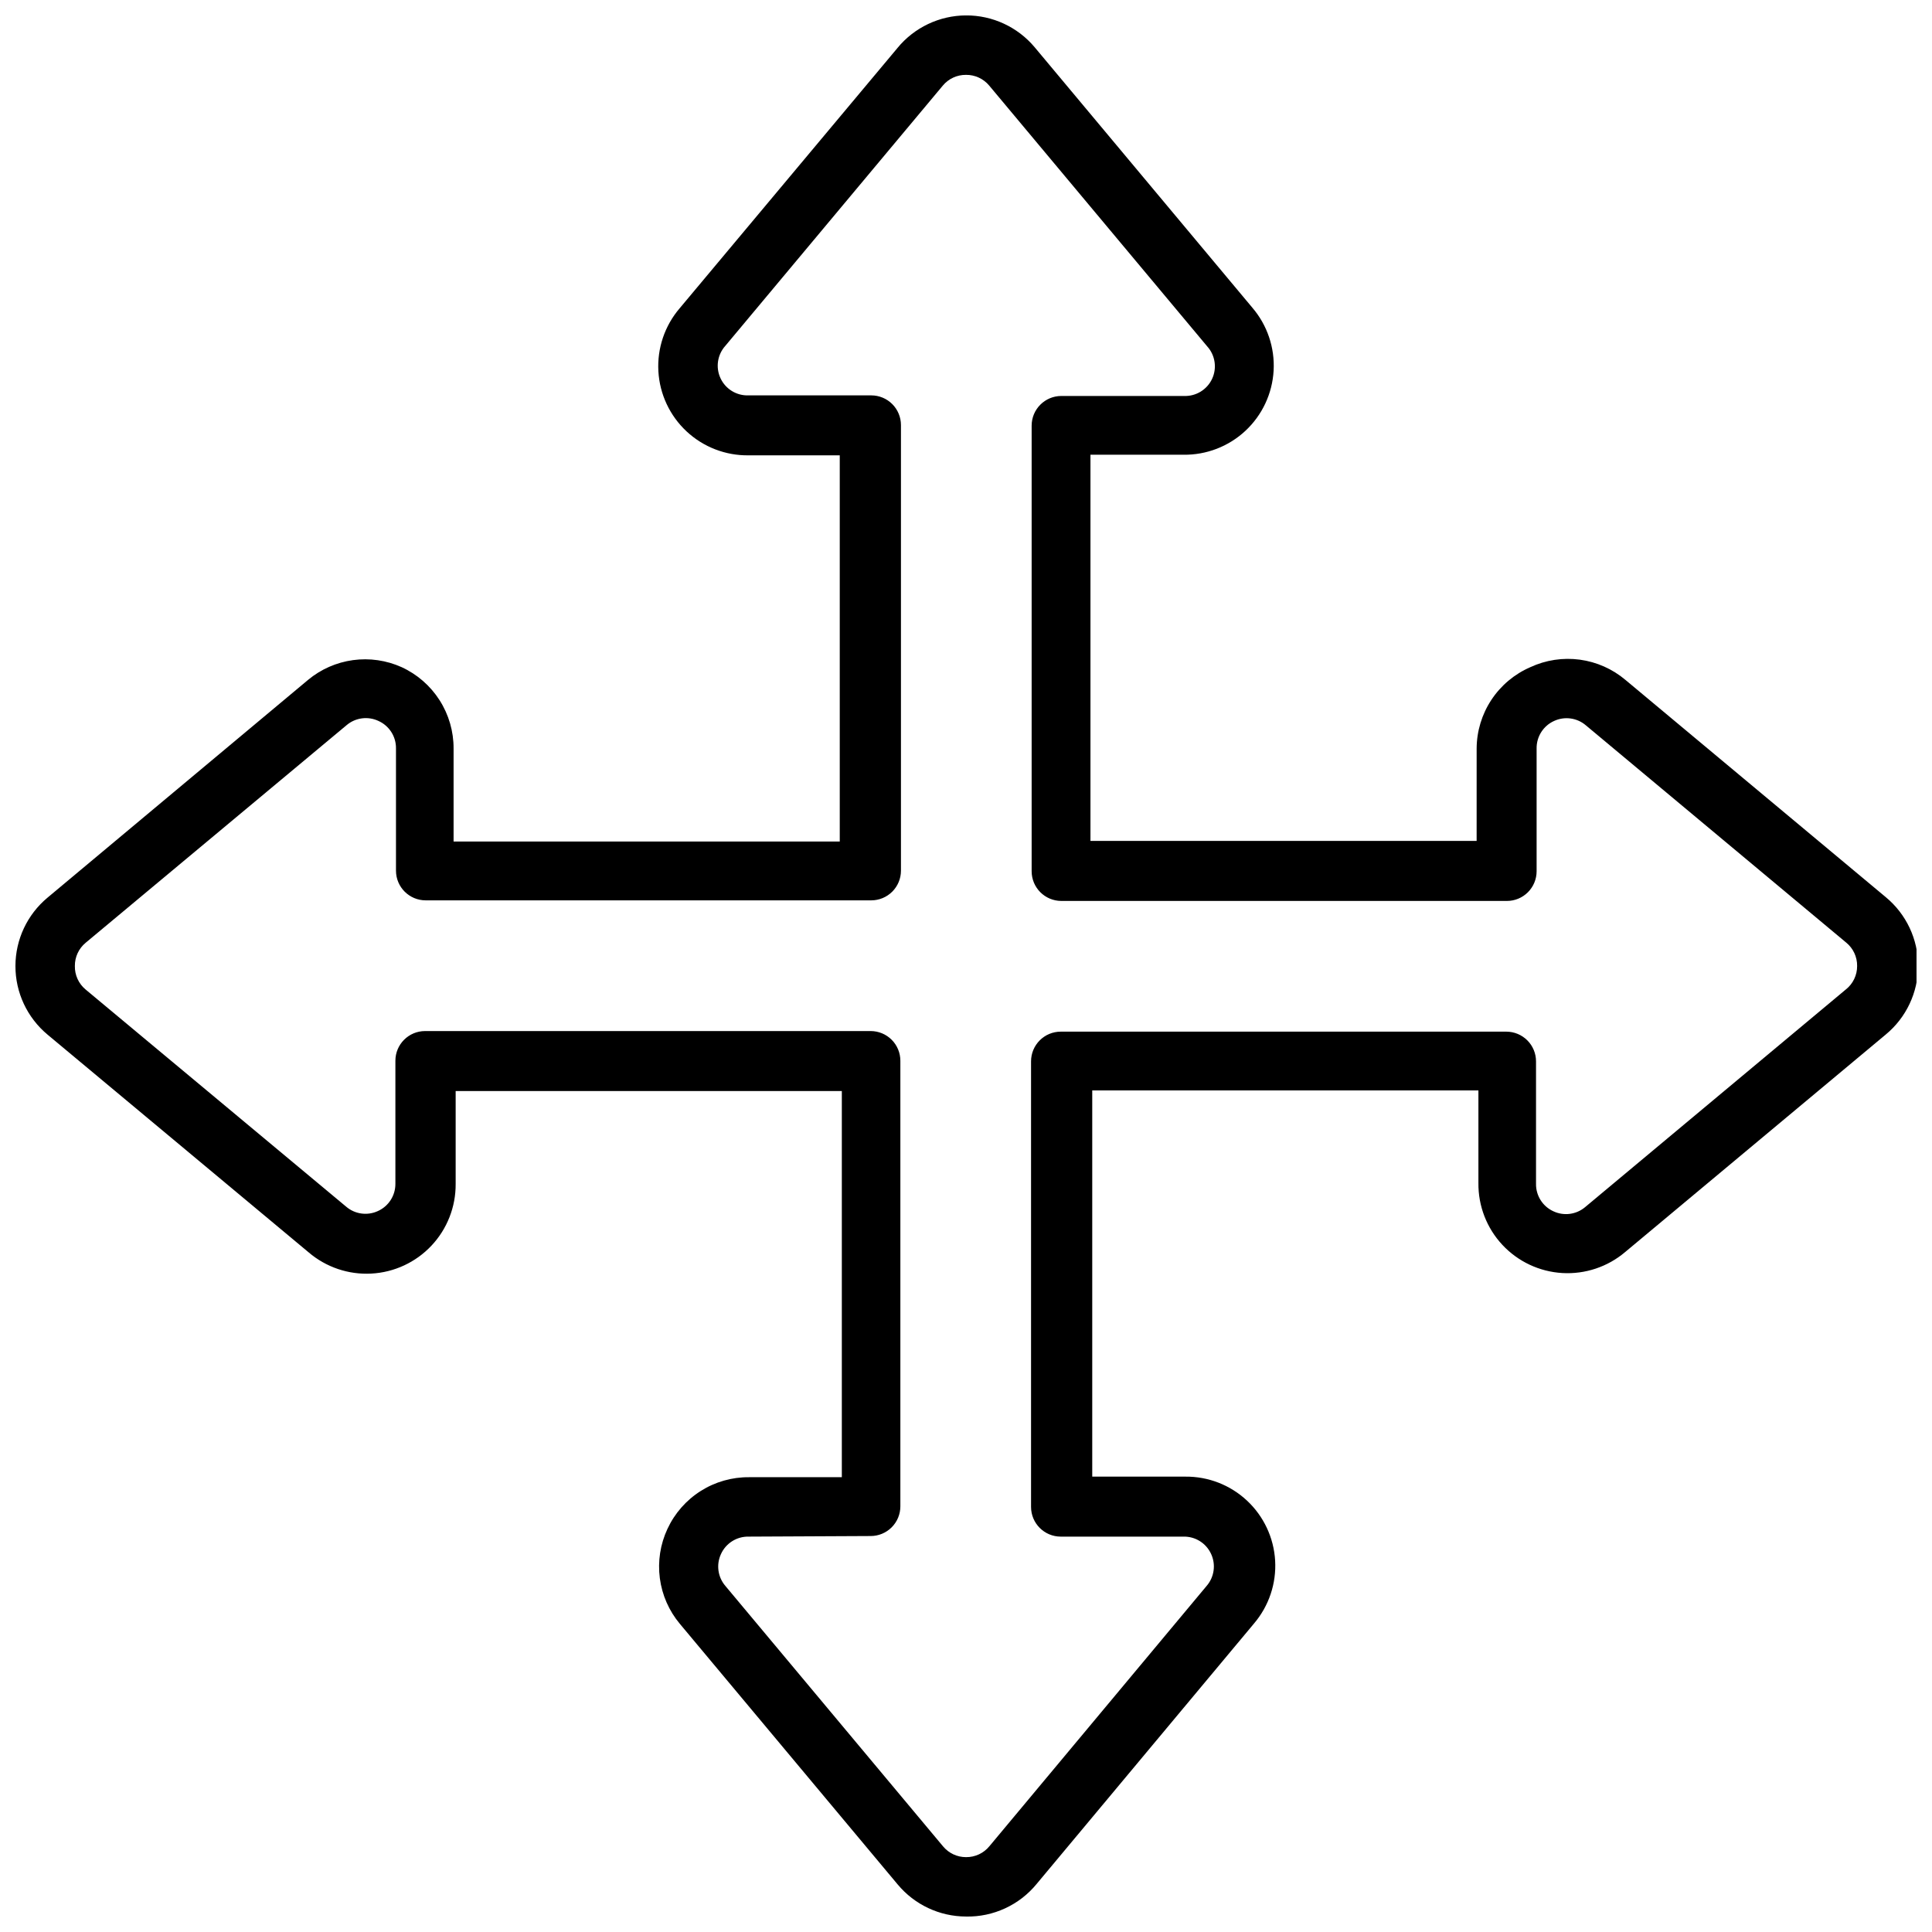 <?xml version="1.0" encoding="UTF-8"?>
<!-- Uploaded to: SVG Repo, www.svgrepo.com, Generator: SVG Repo Mixer Tools -->
<svg width="800px" height="800px" version="1.1" viewBox="144 144 512 512" xmlns="http://www.w3.org/2000/svg">
 <defs>
  <clipPath id="a">
   <path d="m148.09 148.09h503.81v503.81h-503.81z"/>
  </clipPath>
 </defs>
 <g clip-path="url(#a)">
  <path d="m400 651.9c-7-0.012-13.629-3.125-18.105-8.5l-57.703-69.039c-2.894-3.445-4.742-7.648-5.328-12.113-0.586-4.461 0.113-9 2.019-13.078 1.91-4.121 4.969-7.609 8.809-10.039 3.84-2.43 8.297-3.699 12.84-3.656h24.562v-102.34h-102.34v24.641-0.004c0.039 6.07-2.258 11.926-6.418 16.344-4.16 4.422-9.859 7.07-15.922 7.398-6.059 0.328-12.016-1.688-16.629-5.633l-69.195-57.703c-5.394-4.496-8.512-11.16-8.5-18.184 0.012-7 3.125-13.629 8.5-18.105l69.039-57.703c3.402-2.832 7.531-4.648 11.914-5.246 4.383-0.602 8.848 0.047 12.883 1.859 4.125 1.891 7.621 4.934 10.062 8.758 2.445 3.824 3.734 8.273 3.715 12.812v24.641h102.34v-102.34h-24.168c-6.086 0.082-11.973-2.191-16.426-6.344-4.453-4.152-7.129-9.863-7.473-15.941-0.34-6.082 1.676-12.055 5.637-16.684l57.703-68.957h-0.004c4.465-5.457 11.137-8.633 18.188-8.66 7.012-0.031 13.672 3.055 18.184 8.422l57.703 69.039c3.957 4.625 5.973 10.602 5.633 16.68-0.344 6.078-3.019 11.793-7.473 15.945-4.453 4.152-10.336 6.422-16.426 6.34h-24.641v102.34h102.34l0.004-24.48c0.02-4.59 1.379-9.078 3.91-12.906 2.531-3.832 6.121-6.84 10.336-8.664 4.086-1.895 8.625-2.582 13.09-1.984 4.465 0.602 8.66 2.465 12.102 5.371l68.957 57.543c5.445 4.488 8.598 11.172 8.598 18.227 0 7.051-3.152 13.734-8.598 18.223l-69.039 57.625 0.004-0.004c-4.629 3.926-10.59 5.918-16.648 5.566-6.059-0.355-11.75-3.027-15.891-7.465-4.141-4.434-6.414-10.297-6.352-16.363v-24.562h-102.34v102.34h24.641v0.004c6.07-0.066 11.93 2.207 16.363 6.348 4.438 4.141 7.109 9.832 7.465 15.891 0.352 6.059-1.641 12.02-5.566 16.648l-57.625 69.039 0.004-0.004c-4.586 5.609-11.492 8.801-18.734 8.66zm-57.547-100.68c-3.176-0.086-6.098 1.746-7.398 4.644-1.289 2.797-0.828 6.09 1.18 8.426l57.703 69.039v-0.004c1.496 1.801 3.719 2.84 6.062 2.836 2.406 0.031 4.699-1.043 6.219-2.914l57.543-68.957c2.039-2.352 2.504-5.684 1.18-8.504-1.312-2.844-4.188-4.637-7.32-4.566h-32.512c-4.348 0-7.871-3.523-7.871-7.871v-118.08 0.004c0-4.348 3.523-7.875 7.871-7.875h118.08c2.086 0 4.09 0.832 5.566 2.309 1.477 1.473 2.305 3.477 2.305 5.566v32.434-0.004c-0.055 3.152 1.77 6.031 4.644 7.32 2.762 1.277 6.008 0.848 8.344-1.102l69.117-57.703v0.004c1.902-1.504 3.004-3.797 2.992-6.219 0.031-2.41-1.043-4.703-2.914-6.219l-68.957-57.547c-2.336-2.008-5.629-2.469-8.426-1.18-2.871 1.289-4.699 4.172-4.644 7.32v32.512c0 2.086-0.828 4.09-2.305 5.566-1.477 1.477-3.477 2.305-5.566 2.305h-118.08 0.004c-4.348 0-7.875-3.523-7.875-7.871v-118.08c0-4.348 3.527-7.871 7.875-7.871h32.512-0.004c3.168 0.121 6.094-1.664 7.438-4.535 1.34-2.867 0.828-6.262-1.297-8.609l-57.777-69.117c-1.52-1.82-3.773-2.863-6.141-2.836-2.371-0.027-4.625 1.016-6.141 2.836l-57.625 68.957c-2.125 2.352-2.633 5.742-1.293 8.613 1.34 2.871 4.269 4.656 7.434 4.535h32.512c2.086 0 4.09 0.828 5.566 2.305 1.477 1.477 2.305 3.481 2.305 5.566v118.08c0 2.086-0.828 4.09-2.305 5.566s-3.481 2.305-5.566 2.305h-118.08c-4.348 0-7.871-3.523-7.871-7.871v-32.355c0.059-3.148-1.77-6.031-4.644-7.32-2.781-1.309-6.07-0.879-8.422 1.102l-69.195 57.703c-1.82 1.516-2.863 3.769-2.836 6.141-0.051 2.394 0.992 4.684 2.836 6.219l69.039 57.543c2.332 2.008 5.625 2.469 8.422 1.18 2.848-1.277 4.668-4.121 4.644-7.242v-32.59c0-4.348 3.523-7.871 7.871-7.871h118.08c2.086 0 4.09 0.828 5.566 2.305 1.477 1.477 2.305 3.481 2.305 5.566v118.08c0 2.086-0.828 4.09-2.305 5.566-1.477 1.477-3.481 2.305-5.566 2.305z"/>
 </g>
</svg>